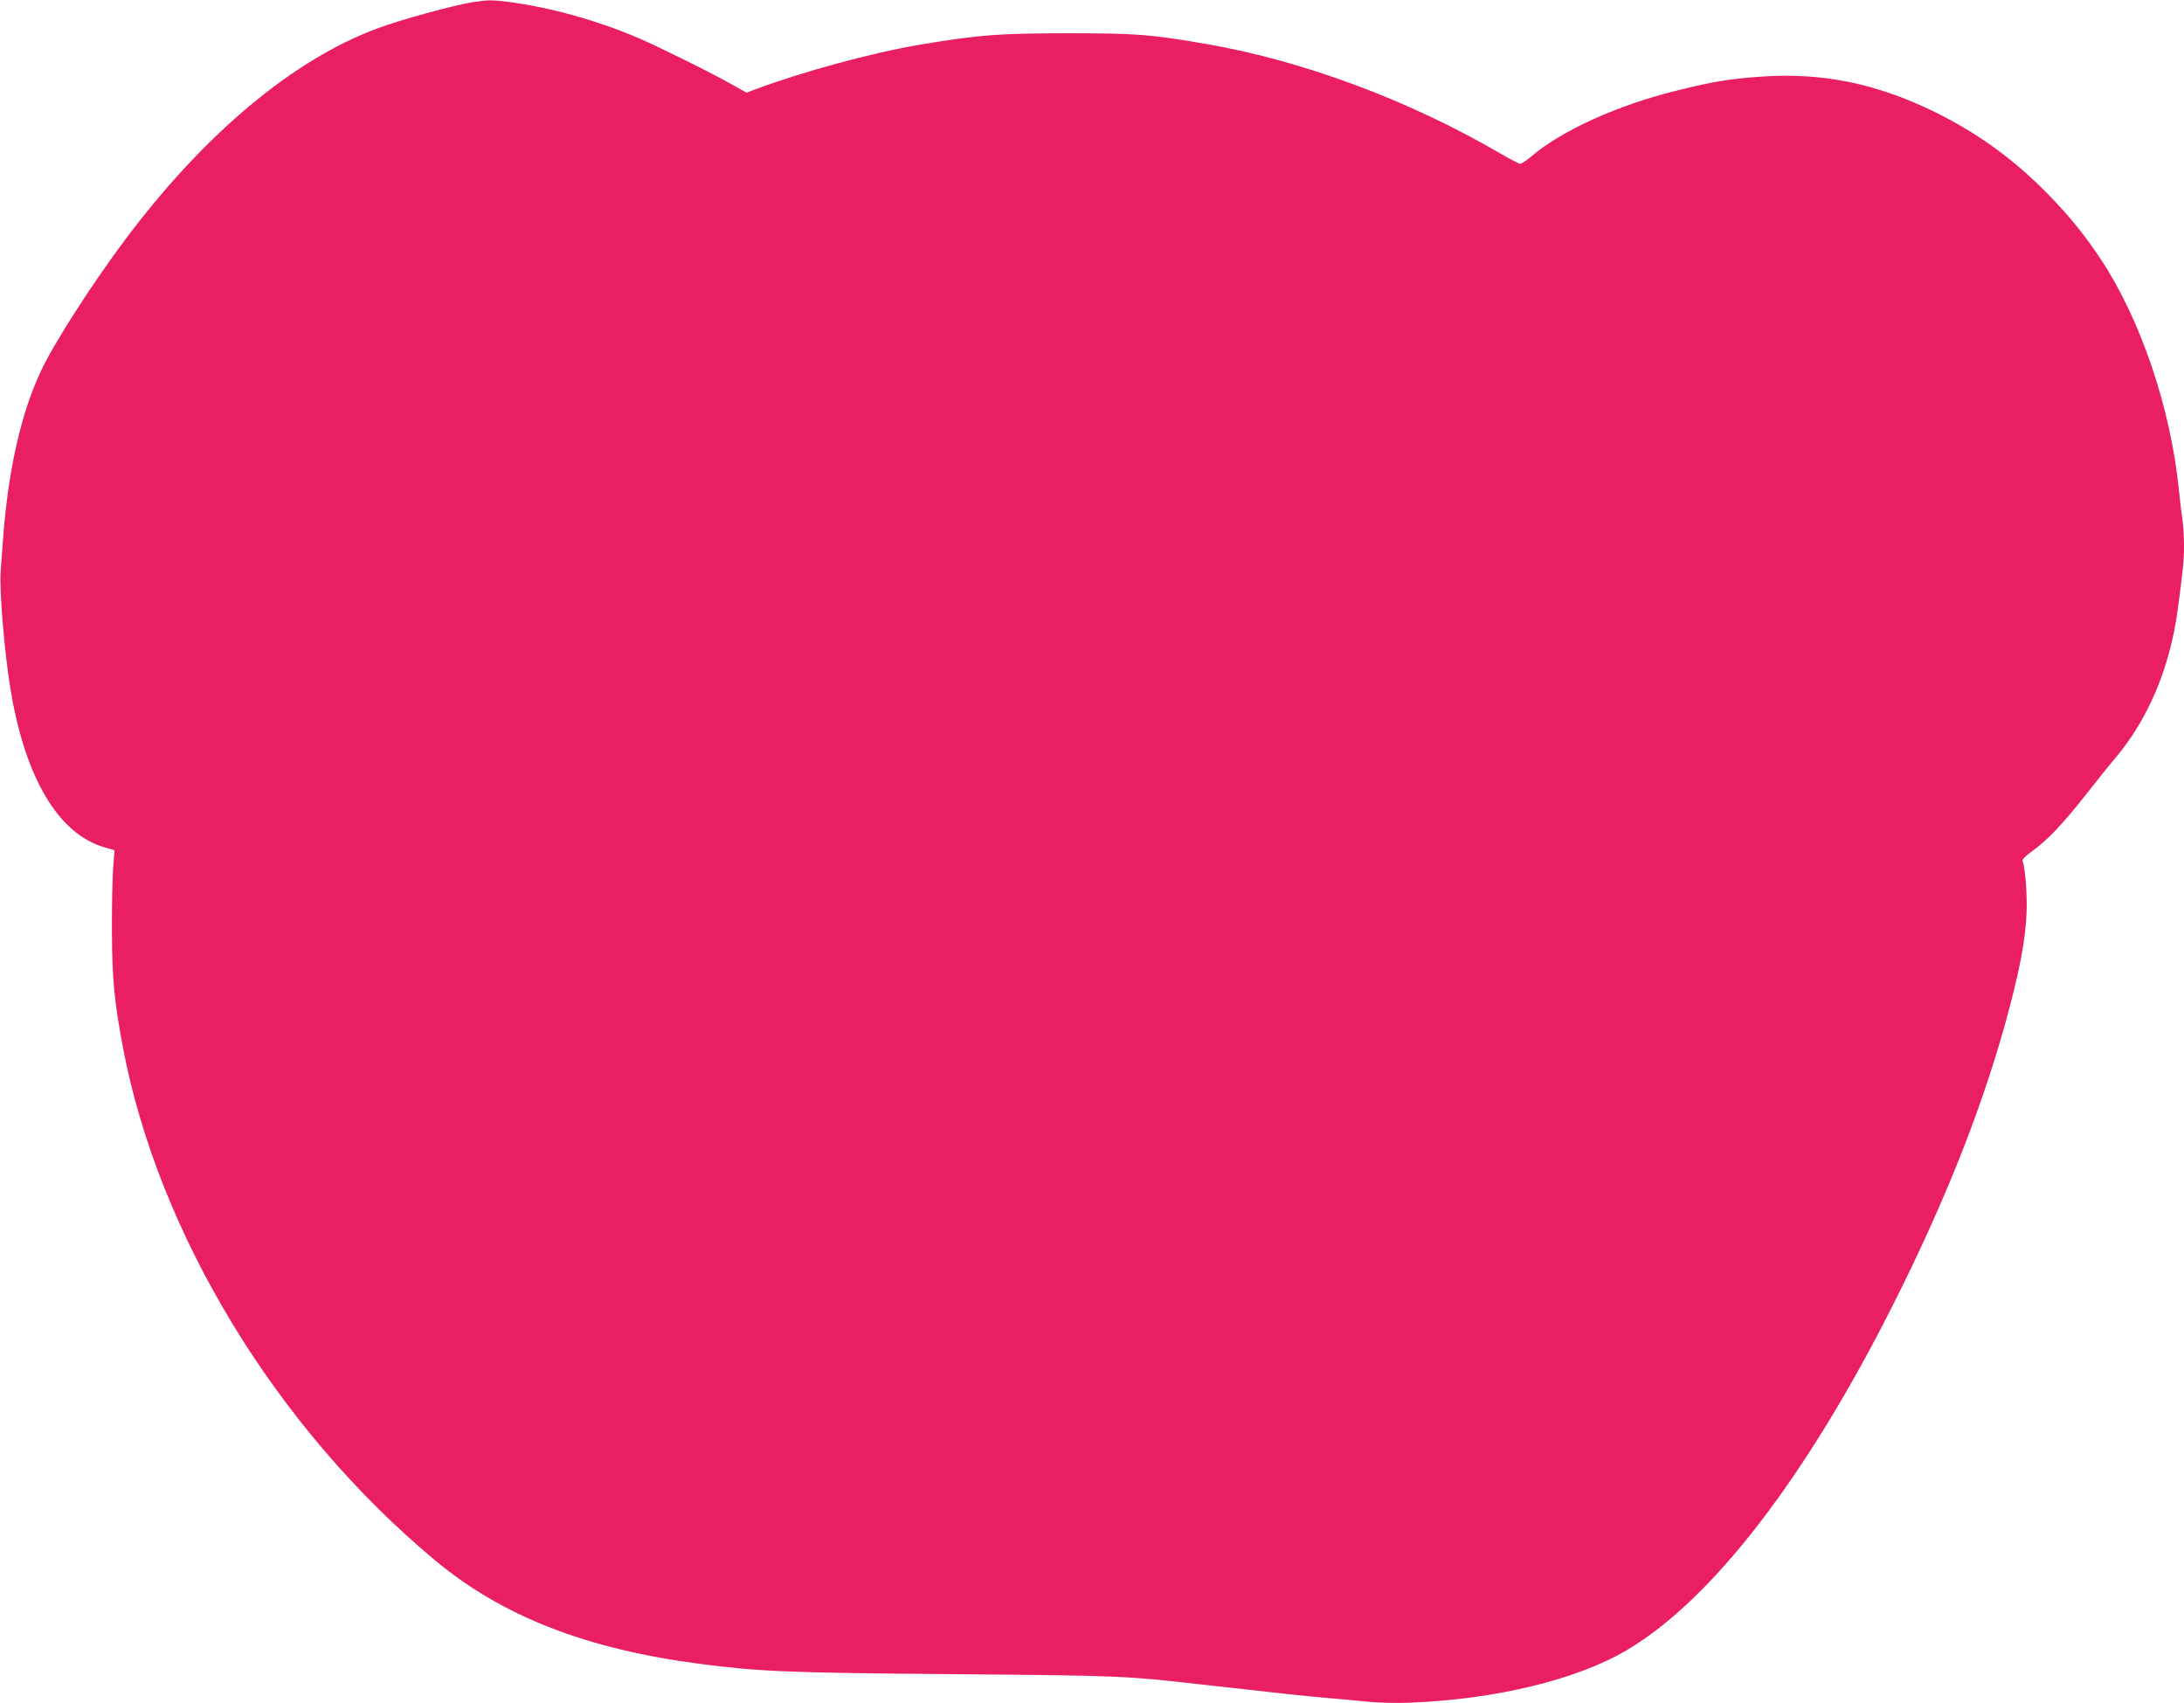 <?xml version="1.0" standalone="no"?>
<!DOCTYPE svg PUBLIC "-//W3C//DTD SVG 20010904//EN"
 "http://www.w3.org/TR/2001/REC-SVG-20010904/DTD/svg10.dtd">
<svg version="1.0" xmlns="http://www.w3.org/2000/svg"
 width="1280pt" height="998pt" viewBox="0 0 1280 998"
 preserveAspectRatio="xMidYMid meet">
<g transform="translate(0,998) scale(0.1,-0.1)"
fill="#e91e63" stroke="none">
<path d="M2775 9968 c-119 -19 -425 -103 -562 -154 -495 -183 -1015 -618
-1480 -1239 -195 -261 -417 -606 -493 -769 -115 -244 -189 -569 -220 -956 -5
-74 -13 -171 -16 -216 -9 -107 22 -477 57 -689 86 -524 281 -852 552 -930 l58
-17 -8 -106 c-4 -59 -8 -226 -7 -372 1 -275 14 -410 65 -680 208 -1093 900
-2229 1829 -3003 394 -328 886 -520 1555 -607 348 -45 517 -52 1490 -60 966
-8 1001 -10 1435 -59 495 -56 626 -70 745 -80 72 -6 180 -16 240 -22 61 -7
173 -9 250 -6 505 20 981 136 1273 310 498 296 1048 1011 1557 2022 323 641
548 1219 690 1770 58 225 85 374 92 520 5 107 -7 267 -23 309 -4 9 16 30 53
56 95 69 177 156 311 325 69 88 150 189 181 225 193 229 320 531 365 874 31
233 36 284 36 370 0 49 -4 117 -9 150 -5 34 -15 113 -21 176 -48 478 -224 998
-457 1350 -96 144 -177 245 -307 379 -202 207 -416 362 -671 487 -341 166
-658 230 -1014 205 -189 -14 -272 -27 -491 -81 -346 -85 -675 -233 -856 -387
-28 -24 -57 -43 -64 -43 -7 0 -59 27 -114 59 -539 315 -1166 548 -1736 645
-323 55 -400 61 -800 61 -410 0 -520 -9 -864 -66 -288 -49 -690 -158 -976
-265 l-45 -17 -80 45 c-117 67 -426 220 -551 274 -243 104 -514 180 -765 213
-95 12 -118 12 -204 -1z"/>
</g>
</svg>
